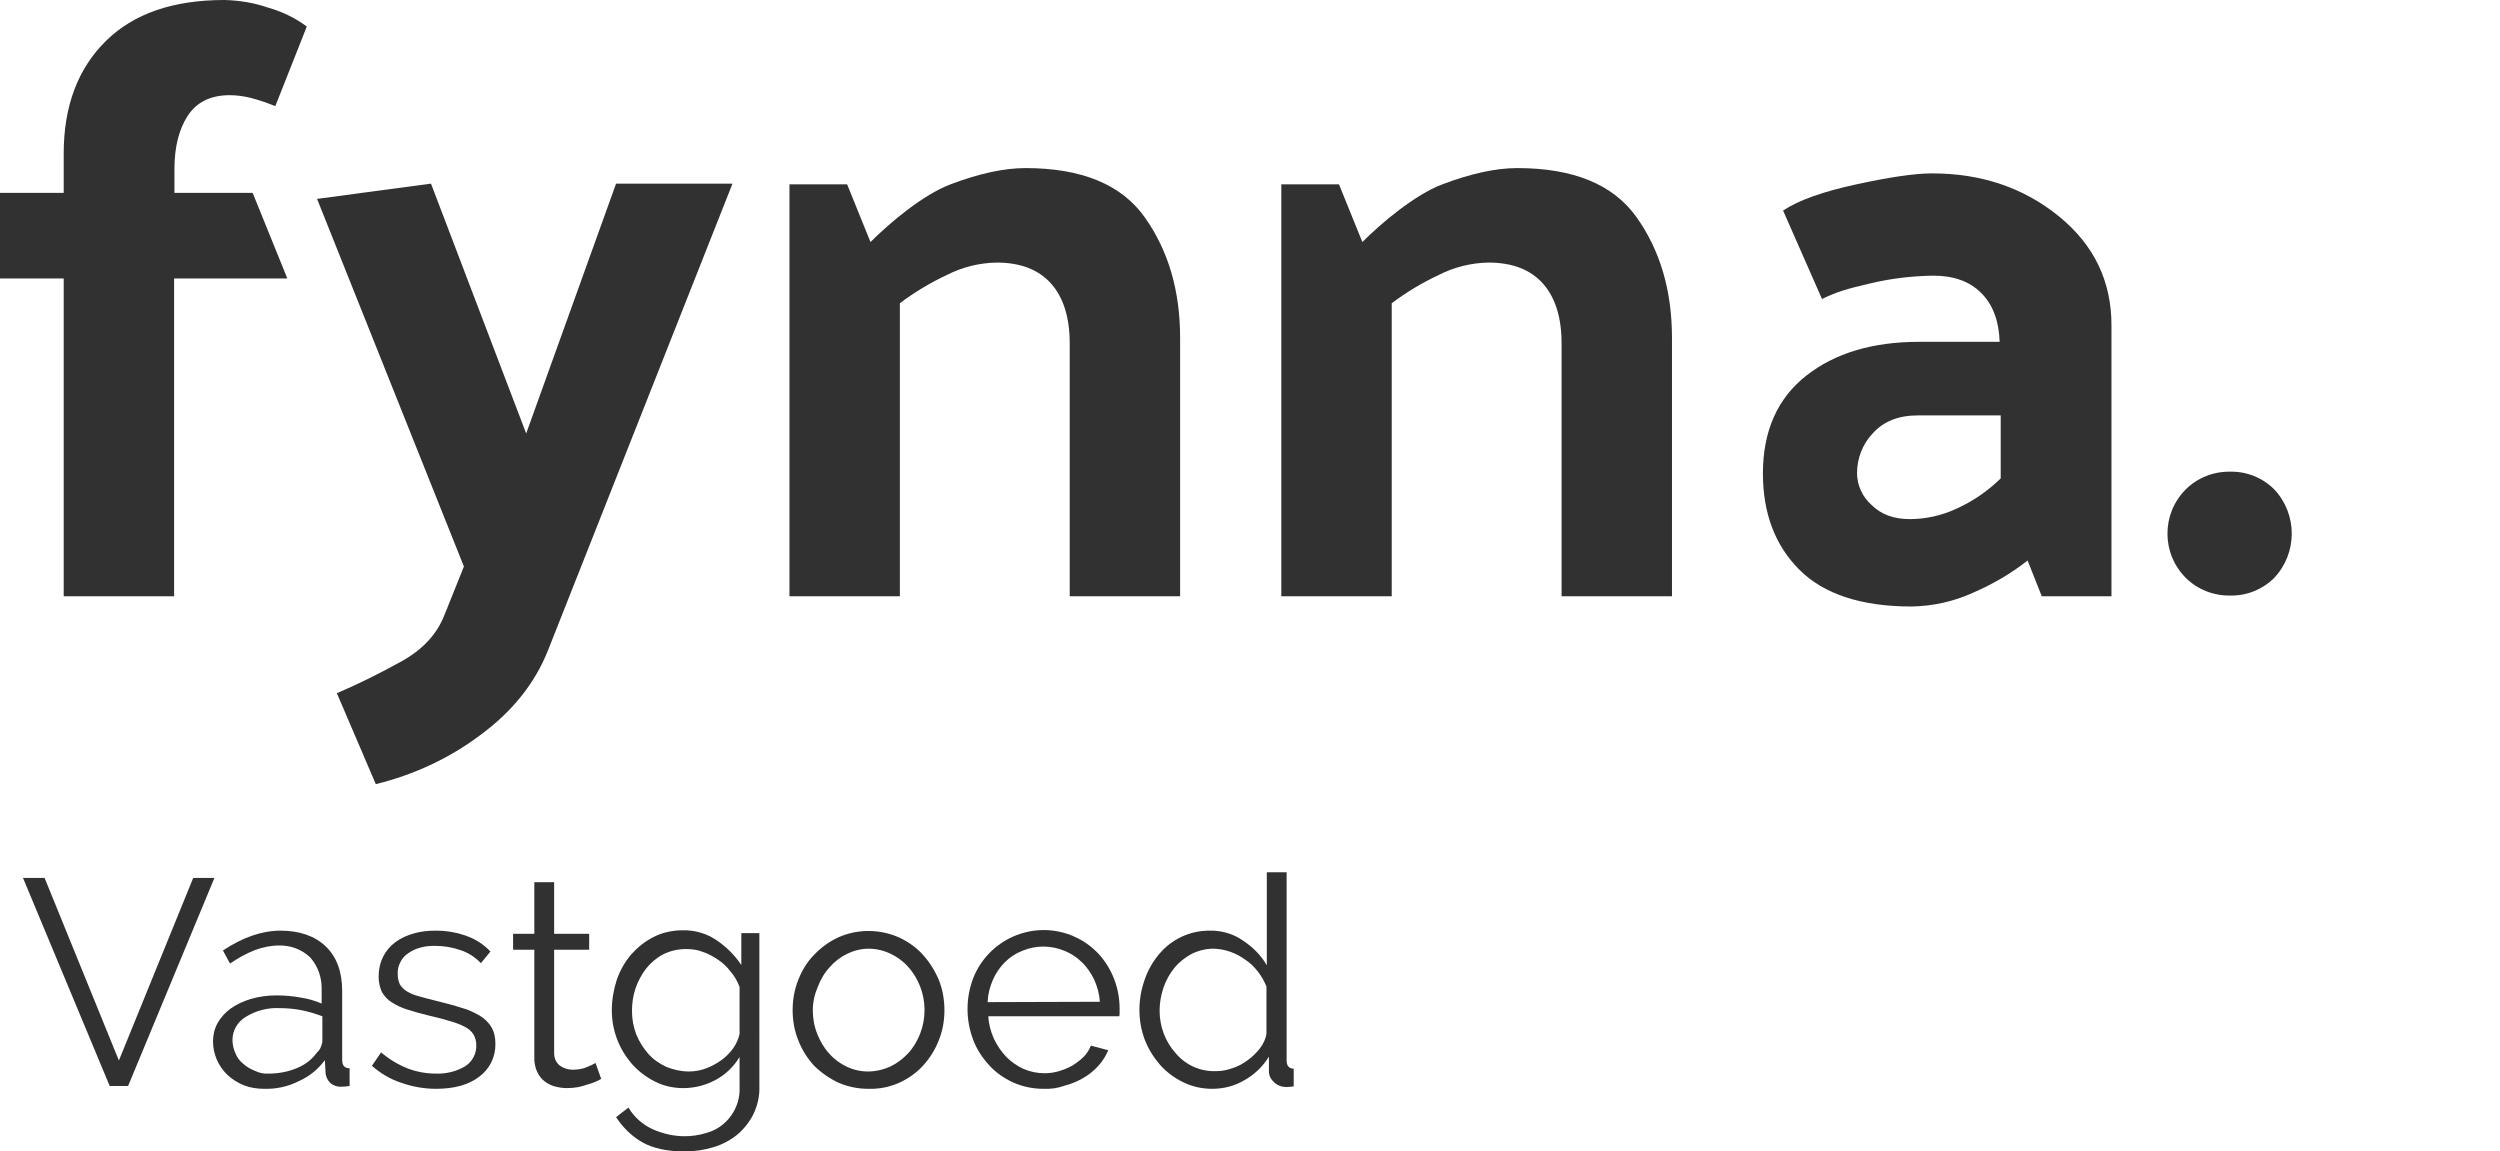 <svg xmlns="http://www.w3.org/2000/svg" xmlns:xlink="http://www.w3.org/1999/xlink" id="Layer_5" x="0px" y="0px" viewBox="0 0 706.5 325.4" style="enable-background:new 0 0 706.5 325.4;" xml:space="preserve"><style type="text/css">	.st0{fill:#313131;}</style><title>Artboard 1</title><path class="st0" d="M18,43.4c0-13.4,4-24,11.9-31.8S49,0,63.4,0c4.3,0.1,8.5,0.8,12.5,2.2c3.9,1.1,7.6,2.9,10.8,5.3L77.8,30 c-2.2-0.9-4.5-1.7-6.8-2.3c-2-0.5-4-0.8-6.1-0.8c-5.4,0-9.4,2-11.9,5.9s-3.7,8.9-3.7,15v6.7h22.1l9.8,24.2h-32v89.8H18V78.7H0V54.5 h18V43.4z"></path><path class="st0" d="M385,68.4c5.3-5.3,14.7-13.3,22.6-16.3s15-4.6,21.2-4.6c15.8,0,27.1,4.6,33.7,13.9s10,20.6,10,34.1v73h-31.2V97 c0-7.3-1.8-13-5.3-16.9s-8.6-5.9-15.4-5.9c-4.9,0.1-9.7,1.3-14,3.5c-4.7,2.2-9.2,4.9-13.3,8v82.8h-31.2V52.1h16.3L385,68.4z"></path><path class="st0" d="M246,68.4c5.3-5.3,14.7-13.3,22.6-16.3s15-4.6,21.2-4.6c15.8,0,27.1,4.6,33.7,13.9s10,20.6,10,34.1v73h-31.2V97 c0-7.3-1.8-13-5.3-16.9s-8.6-5.9-15.4-5.9c-4.9,0.1-9.7,1.3-14,3.5c-4.7,2.2-9.2,4.9-13.3,8v82.8h-31.2V52.1h16.3L246,68.4z"></path><path class="st0" d="M540.2,171.4c-14.2,0-24.8-3.5-31.7-10.4s-10.3-16-10.3-27.2c0-12,4.1-21.2,12.2-27.6 c8.1-6.4,18.8-9.6,31.9-9.6h22.8c-0.2-5.9-1.9-10.5-5.2-13.8s-7.8-4.9-13.6-4.9c-6,0.1-12,0.8-17.8,2.2c-6.4,1.5-9.3,2.3-13.6,4.4 l-11-25c4.5-3,11.5-5.4,20.7-7.4S541,49,546,49c13.9,0,25.8,4,35.8,12.1s14.9,18.4,14.9,30.8v76.6H577l-4-10.1 c-4.7,3.7-9.9,6.7-15.4,9.1C552.1,170,546.2,171.3,540.2,171.4z M524.8,133.7c0,3.4,1.5,6.7,4.1,9c2.7,2.7,6.3,4,10.8,4 c4.5,0,9-1,13.1-2.9c4.7-2.1,8.9-5,12.6-8.6v-17.8h-23.5c-5.4,0-9.6,1.7-12.6,5C526.4,125.4,524.8,129.5,524.8,133.7z"></path><path class="st0" d="M125.6,173.8l5.5-13.7L89.6,56.2l32.2-4.3l26.9,70.6l25.4-70.6H207l-52.1,131.8c-3.7,9.4-10.2,17.5-19.4,24.2 c-8.7,6.5-18.7,11.1-29.3,13.7l-11-25.7c6.1-2.6,12.1-5.6,17.9-8.8C119.4,183.7,123.5,179.2,125.6,173.8z"></path><path class="st0" d="M630.3,133.3c4.6-0.1,9.1,1.7,12.4,5c6.6,7,6.6,18,0,25c-3.3,3.3-7.8,5.1-12.4,5c-4.7,0.1-9.3-1.7-12.6-5 c-6.9-6.9-6.9-18.1,0-25l0,0C621,135,625.6,133.2,630.3,133.3z"></path><path class="st0" d="M12.6,248.1l21,51.6l21-51.6h6l-24.4,58.8H31L6.5,248.1H12.6z"></path><path class="st0" d="M74.6,307.7c-1.9,0-3.9-0.3-5.7-1c-1.7-0.7-3.3-1.7-4.6-2.9c-2.6-2.5-4.1-5.9-4.1-9.5c0-1.8,0.4-3.6,1.3-5.2 c0.9-1.6,2.2-3,3.7-4.1c1.7-1.2,3.7-2.1,5.7-2.7c2.4-0.7,4.8-1,7.3-1c2.2,0,4.5,0.2,6.7,0.6c2.1,0.3,4.1,0.9,6,1.7v-3.9 c0.1-3.3-1-6.6-3.2-9.1c-2.4-2.3-5.6-3.5-8.9-3.4c-2.3,0-4.6,0.5-6.8,1.3c-2.5,1-4.8,2.3-7,3.8l-2-3.7c5.6-3.7,11-5.6,16.3-5.6 s9.7,1.5,12.8,4.5s4.6,7.2,4.6,12.6v19.5c0,1.5,0.7,2.3,2.1,2.3v5c-0.7,0.1-1.5,0.2-2.2,0.2c-1.2,0.1-2.4-0.3-3.3-1.1 c-0.8-0.8-1.3-1.9-1.3-3l-0.2-3.4c-1.9,2.6-4.5,4.7-7.5,6C81.3,307.1,78,307.8,74.6,307.7z M75.9,303.4c2.8,0,5.5-0.5,8.1-1.6 c2.2-0.9,4.2-2.4,5.6-4.4c0.5-0.4,0.9-1,1.1-1.6c0.2-0.5,0.4-1,0.4-1.6v-7c-1.9-0.7-3.8-1.3-5.8-1.7c-2-0.4-4.1-0.6-6.2-0.6 c-3.4-0.2-6.8,0.7-9.7,2.5c-2.3,1.4-3.7,3.8-3.7,6.5c0,1.3,0.3,2.5,0.8,3.7c0.5,1.2,1.2,2.2,2.2,3c1,0.9,2.1,1.5,3.3,2 C73.2,303.2,74.6,303.5,75.9,303.4L75.9,303.4z"></path><path class="st0" d="M123.2,307.7c-3.3,0-6.7-0.6-9.8-1.7c-3.1-1-5.9-2.7-8.3-4.8l2.6-3.8c2.2,1.9,4.7,3.4,7.4,4.5 c2.6,1,5.3,1.5,8.1,1.5c2.9,0.1,5.8-0.6,8.3-2.1c2-1.3,3.2-3.6,3.1-6c0-1.1-0.3-2.1-0.8-3c-0.6-0.9-1.4-1.6-2.4-2.1 c-1.3-0.7-2.7-1.2-4.1-1.6c-1.6-0.5-3.5-1-5.7-1.5c-2.5-0.6-4.6-1.2-6.5-1.8c-1.6-0.5-3.1-1.2-4.5-2.1c-1.1-0.7-2-1.7-2.7-2.9 c-0.6-1.4-0.9-2.8-0.9-4.3c0-2,0.4-3.9,1.3-5.7c0.8-1.6,2-3,3.5-4.1c1.5-1.1,3.3-1.9,5.1-2.4c2-0.6,4.1-0.8,6.2-0.8 c3.1,0,6.1,0.5,9,1.6c2.5,0.9,4.7,2.4,6.5,4.3l-2.7,3.3c-1.6-1.7-3.6-3-5.8-3.7c-2.3-0.8-4.7-1.2-7.2-1.2c-1.4,0-2.8,0.1-4.1,0.5 c-1.2,0.3-2.3,0.8-3.3,1.5c-1,0.6-1.8,1.5-2.3,2.5c-0.6,1.1-0.9,2.3-0.8,3.6c0,1,0.2,1.9,0.6,2.8c0.5,0.8,1.1,1.4,1.9,1.9 c1,0.6,2.1,1.1,3.3,1.4c1.3,0.4,3,0.8,4.9,1.3c2.8,0.7,5.2,1.3,7.3,2c1.9,0.5,3.6,1.3,5.3,2.3c1.3,0.8,2.4,1.9,3.2,3.2 c0.8,1.4,1.1,3,1.1,4.6c0.1,3.7-1.6,7.2-4.6,9.4C132.4,306.6,128.3,307.7,123.2,307.7z"></path><path class="st0" d="M169.9,304.9c-0.3,0.2-0.8,0.4-1.4,0.7c-0.7,0.3-1.4,0.6-2.2,0.8c-0.9,0.3-1.9,0.6-2.8,0.8 c-1.1,0.2-2.2,0.3-3.3,0.3c-1.2,0-2.4-0.2-3.5-0.5c-1.1-0.3-2-0.8-2.9-1.5c-0.9-0.7-1.5-1.6-2-2.6c-0.5-1.1-0.8-2.4-0.8-3.6v-30.9 h-6v-4.5h6v-14.6h5.6v14.6h9.9v4.5h-9.9v29.3c0,1.4,0.6,2.7,1.7,3.5c1,0.7,2.3,1.1,3.5,1.1c1.4,0,2.9-0.2,4.2-0.8 c0.8-0.3,1.6-0.7,2.3-1.1L169.9,304.9z"></path><path class="st0" d="M193.1,307.5c-2.8,0-5.6-0.6-8.1-1.9c-2.4-1.2-4.6-2.9-6.4-4.9c-1.8-2.1-3.2-4.4-4.2-7c-1-2.6-1.5-5.4-1.5-8.2 c0-2.9,0.5-5.8,1.4-8.6c0.9-2.6,2.3-5.1,4.1-7.2c1.8-2,3.9-3.7,6.3-4.9c2.5-1.3,5.4-1.9,8.2-1.9c3.4-0.1,6.8,0.9,9.6,2.8 c2.8,1.9,5.1,4.2,7,7v-9h5.1V307c0.1,2.7-0.5,5.4-1.7,7.9c-1.1,2.2-2.7,4.2-4.6,5.8c-2,1.6-4.3,2.8-6.7,3.5 c-2.6,0.8-5.4,1.2-8.1,1.2c-5,0-9-0.9-12-2.6c-3-1.7-5.5-4.2-7.4-7.1l3.5-2.7c1.6,2.7,4,4.8,6.8,6.1c2.9,1.3,6,2,9.1,2 c2,0,4.1-0.3,6-0.9c5.8-1.5,9.8-7,9.5-13v-8.5c-1.6,2.7-4,5-6.8,6.5C199.4,306.7,196.3,307.5,193.1,307.5z M194.7,302.8 c1.7,0,3.3-0.3,4.9-0.9c1.6-0.6,3-1.4,4.4-2.4c1.3-1,2.4-2.1,3.3-3.4c0.8-1.2,1.4-2.5,1.7-3.9v-13.3c-0.6-1.6-1.4-3-2.5-4.3 c-1-1.3-2.2-2.5-3.6-3.4c-1.3-0.9-2.8-1.7-4.3-2.2c-1.5-0.6-3.1-0.8-4.7-0.8c-2.3,0-4.5,0.5-6.5,1.5c-1.9,1-3.5,2.4-4.8,4 c-1.3,1.7-2.3,3.6-3,5.6c-0.7,2.1-1,4.2-1,6.4c0,2.3,0.4,4.5,1.2,6.6c0.8,2,2,3.9,3.4,5.5c1.4,1.6,3.2,2.8,5.1,3.7 C190.3,302.3,192.5,302.8,194.7,302.8L194.7,302.8z"></path><path class="st0" d="M245.4,307.7c-3,0-5.9-0.6-8.6-1.8c-2.5-1.2-4.8-2.8-6.8-4.8c-1.9-2.1-3.4-4.5-4.4-7.1 c-1.1-2.7-1.6-5.6-1.6-8.5c0-2.9,0.5-5.9,1.6-8.6c1-2.6,2.5-5.1,4.5-7.1c1.9-2,4.2-3.7,6.8-4.9c2.7-1.2,5.6-1.8,8.5-1.8 c3,0,5.9,0.6,8.6,1.8c2.6,1.2,4.9,2.8,6.8,4.9c1.9,2.1,3.4,4.5,4.5,7.1c1.1,2.7,1.6,5.7,1.6,8.6c0,2.9-0.5,5.8-1.6,8.5 c-1,2.6-2.5,5-4.4,7.1c-1.9,2.1-4.2,3.7-6.8,4.9C251.4,307.2,248.4,307.8,245.4,307.7z M229.7,285.5c0,2.3,0.4,4.6,1.3,6.8 c0.8,2,1.9,3.9,3.4,5.5c1.4,1.6,3.1,2.8,5,3.7c3.9,1.8,8.3,1.7,12.2-0.1c1.9-0.9,3.6-2.2,5-3.7c1.5-1.6,2.6-3.5,3.4-5.5 c1.7-4.3,1.7-9.2,0-13.5c-0.8-2-1.9-3.9-3.4-5.5c-1.4-1.6-3.1-2.8-5-3.7c-1.9-0.9-4-1.4-6.1-1.4c-2.1,0-4.1,0.5-6,1.4 c-1.9,0.9-3.6,2.2-5,3.8c-1.5,1.6-2.6,3.5-3.4,5.6C230.2,281,229.7,283.2,229.7,285.5L229.7,285.5z"></path><path class="st0" d="M294.9,307.7c-3,0-5.9-0.6-8.6-1.8c-2.6-1.2-4.9-2.8-6.8-4.9c-1.9-2.1-3.5-4.5-4.5-7.2 c-2.1-5.6-2.1-11.7,0-17.3c4.3-11,16.7-16.5,27.7-12.2c0.3,0.1,0.6,0.2,0.9,0.4c2.6,1.1,4.9,2.8,6.8,4.8c3.9,4.2,6,9.8,6,15.5v1.3 c0,0.3,0,0.6-0.1,0.9h-37c0.1,2.2,0.7,4.4,1.6,6.4c0.9,1.9,2.1,3.6,3.5,5.1c1.4,1.4,3.1,2.6,4.9,3.4c1.9,0.8,3.9,1.2,5.9,1.2 c1.4,0,2.8-0.2,4.1-0.6c1.3-0.4,2.6-0.9,3.8-1.6c1.1-0.7,2.2-1.5,3.1-2.4c0.9-0.9,1.6-2,2.1-3.2l4.9,1.3c-0.7,1.6-1.6,3.1-2.8,4.4 c-1.2,1.3-2.6,2.5-4.2,3.4c-1.7,1-3.4,1.7-5.3,2.2C299,307.5,296.9,307.8,294.9,307.7z M310.8,283.1c-0.1-2.2-0.7-4.3-1.6-6.3 c-0.9-1.8-2-3.5-3.5-4.9c-1.4-1.4-3.1-2.5-4.9-3.2c-3.8-1.6-8.1-1.6-11.9,0c-1.8,0.7-3.5,1.8-4.9,3.2c-1.4,1.4-2.6,3.1-3.4,5 c-0.9,2-1.4,4.1-1.5,6.3L310.8,283.1z"></path><path class="st0" d="M342.6,307.7c-2.9,0-5.7-0.6-8.3-1.9c-2.5-1.2-4.7-2.9-6.5-4.9c-1.8-2.1-3.3-4.5-4.3-7.1 c-1-2.7-1.5-5.5-1.5-8.4c0-2.9,0.5-5.8,1.5-8.6c0.9-2.6,2.3-5.1,4.1-7.2c3.5-4.2,8.7-6.6,14.1-6.6c3.5-0.1,6.9,0.9,9.7,2.9 c2.7,1.8,5,4.1,6.6,6.9v-26.3h5.6v53.2c0,1.5,0.7,2.3,2,2.3v5c-0.7,0.1-1.3,0.2-2,0.2c-1.3,0-2.5-0.4-3.5-1.3 c-0.9-0.8-1.5-1.9-1.5-3.1v-4.2c-1.7,2.8-4.1,5.1-7,6.7C348.9,306.9,345.8,307.7,342.6,307.7z M343.8,302.7c1.5,0,3-0.3,4.4-0.8 c1.6-0.5,3.1-1.3,4.4-2.3c1.3-0.9,2.5-2.1,3.5-3.4c0.9-1.2,1.6-2.6,1.8-4.1v-13.3c-0.6-1.5-1.4-2.9-2.4-4.2c-1-1.3-2.2-2.5-3.6-3.4 c-2.6-1.9-5.7-3-8.9-3.1c-2.2,0-4.3,0.5-6.3,1.5c-1.8,1-3.5,2.3-4.8,3.9c-1.4,1.7-2.4,3.6-3.1,5.6c-0.7,2.1-1.1,4.3-1.1,6.5 c0,4.5,1.6,8.8,4.6,12.1C335.2,301.1,339.4,302.9,343.8,302.7L343.8,302.7z"></path></svg>